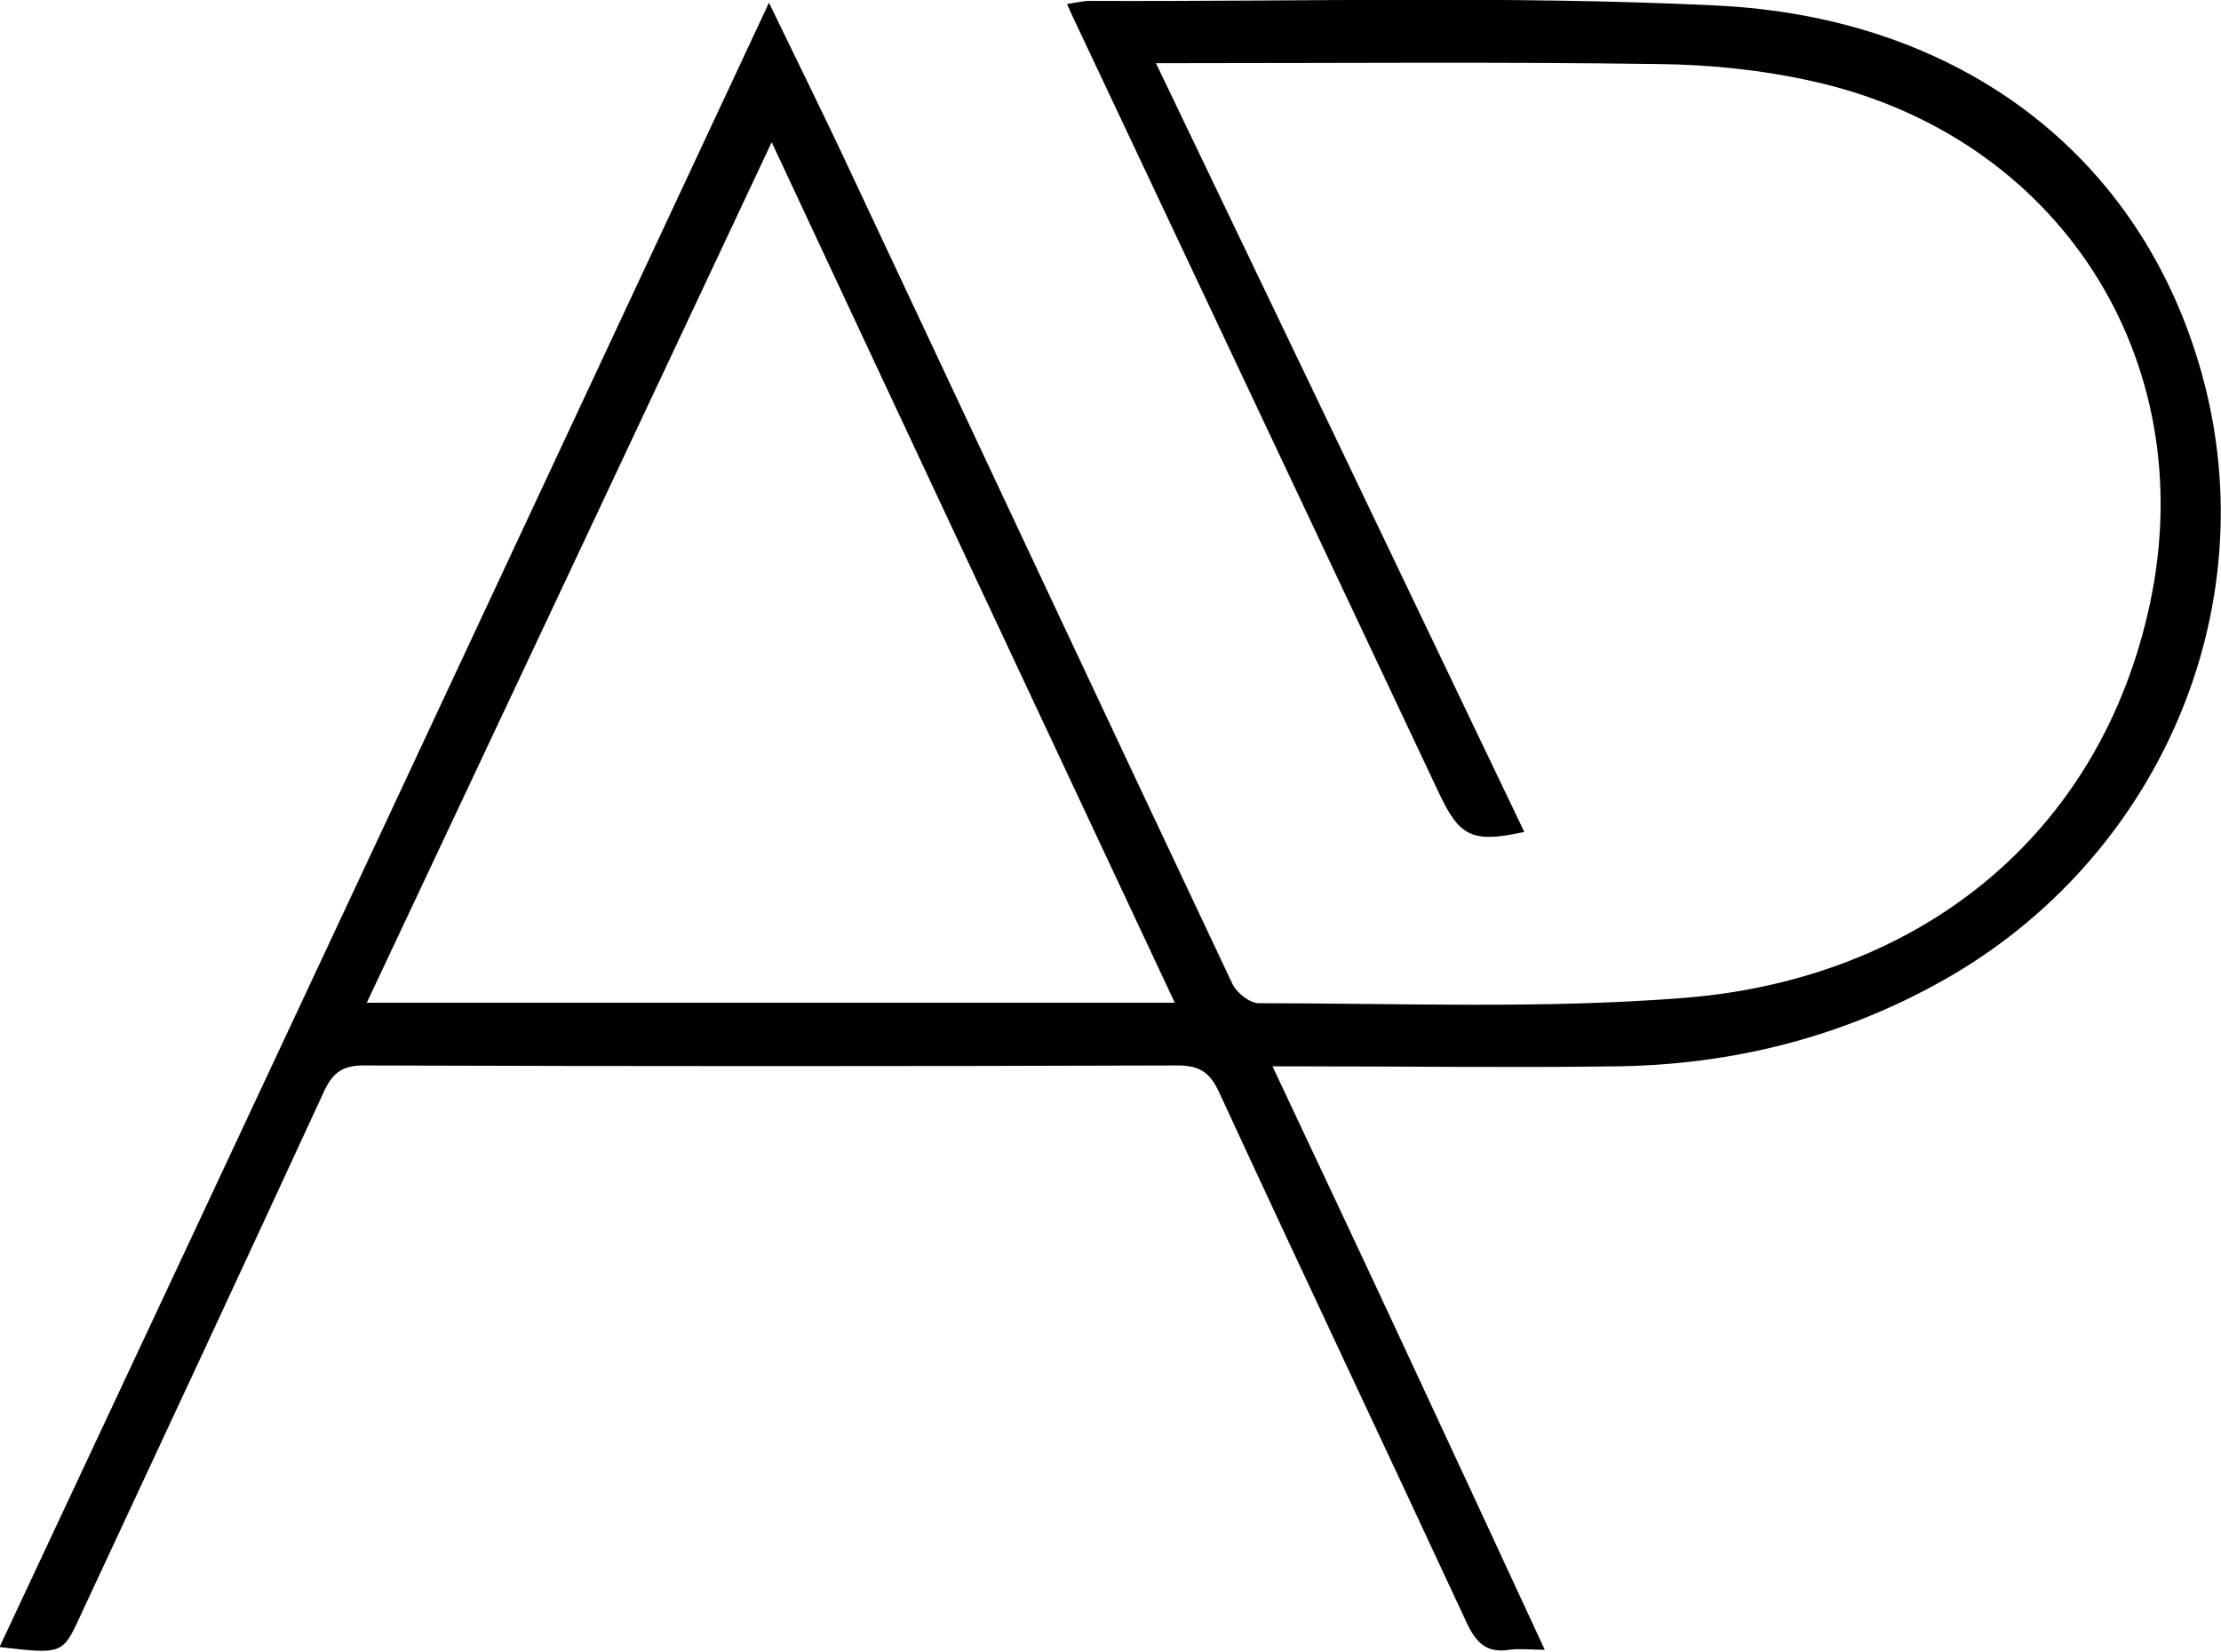 <svg viewBox="0 0 48.87 36.35" xmlns="http://www.w3.org/2000/svg" data-name="Calque 2" id="Calque_2">
  <defs>
    <style>
      .cls-1 {
        stroke-width: 0px;
      }
    </style>
  </defs>
  <g data-name="Calque 1" id="Calque_1-2">
    <g id="SdNCKj.tif">
      <path d="m25.43,1.38c2.73,5.69,5.42,11.3,8.11,16.93-1.14.25-1.42.11-1.87-.84-2.69-5.7-5.37-11.39-8.06-17.09-.04-.08-.07-.15-.13-.29.19-.03.35-.07.51-.07,4.58.02,9.17-.12,13.75.1,5.38.25,9.39,3.29,10.72,8.15,1.42,5.18-.99,10.66-5.71,13.31-2.24,1.26-4.66,1.86-7.21,1.89-2.26.03-4.52,0-6.78,0-.23,0-.45,0-.76,0,1.04,2.21,2.04,4.33,3.02,6.44.98,2.1,1.95,4.2,2.97,6.4-.32,0-.55-.03-.77,0-.51.08-.74-.15-.95-.6-1.81-3.9-3.65-7.78-5.45-11.68-.2-.43-.43-.58-.91-.58-5.97.02-11.94.02-17.91,0-.45,0-.67.15-.86.55-1.78,3.86-3.58,7.72-5.38,11.58-.38.83-.4.83-1.77.67C5.63,24.22,11.24,12.22,16.92.06c.56,1.16,1.05,2.15,1.53,3.16,2.89,6.15,5.77,12.3,8.67,18.44.09.19.38.42.58.42,3.13,0,6.28.13,9.39-.12,5.12-.42,9.13-3.55,10.22-8.69,1.14-5.38-2.02-10.28-7.42-11.48-1.11-.25-2.27-.37-3.41-.38-3.45-.05-6.91-.02-10.36-.02-.21,0-.41,0-.69,0Zm-8.45,1.75c-3,6.38-5.94,12.64-8.91,18.94h17.78c-2.96-6.31-5.89-12.56-8.87-18.94Z" class="cls-1"></path>
    </g>
  </g>
</svg>